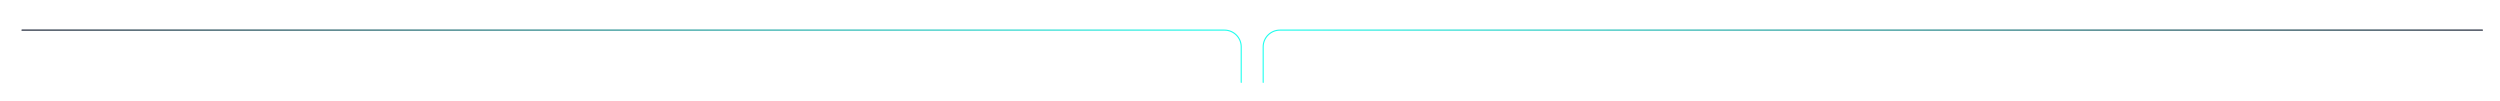 <?xml version="1.0" encoding="UTF-8"?>
<svg id="Next-90" xmlns="http://www.w3.org/2000/svg" xmlns:xlink="http://www.w3.org/1999/xlink" viewBox="0 0 1138 46">
  <defs>
    <style>
      .cls-1 {
        stroke: url(#linear-gradient-2);
      }

      .cls-1, .cls-2 {
        fill: none;
        stroke-linecap: round;
        stroke-miterlimit: 10;
        stroke-width: .5px;
      }

      .cls-2 {
        stroke: url(#linear-gradient);
      }
    </style>
    <linearGradient id="linear-gradient" x1="9.75" y1="25.6" x2="565.25" y2="25.6" gradientUnits="userSpaceOnUse">
      <stop offset="0" stop-color="#0f172a"/>
      <stop offset="1" stop-color="#1fffee"/>
    </linearGradient>
    <linearGradient id="linear-gradient-2" x1="2358.75" y1="25.6" x2="2914.25" y2="25.6" gradientTransform="translate(3489) rotate(-180) scale(1 -1)" xlink:href="#linear-gradient"/>
  </defs>
  <path class="cls-2" d="m10,13.71h547.39c4.2,0,7.61,3.41,7.61,7.61v16.17"/>
  <path class="cls-1" d="m1130,13.71h-547.39c-4.2,0-7.61,3.41-7.61,7.61v16.17"/>
</svg>